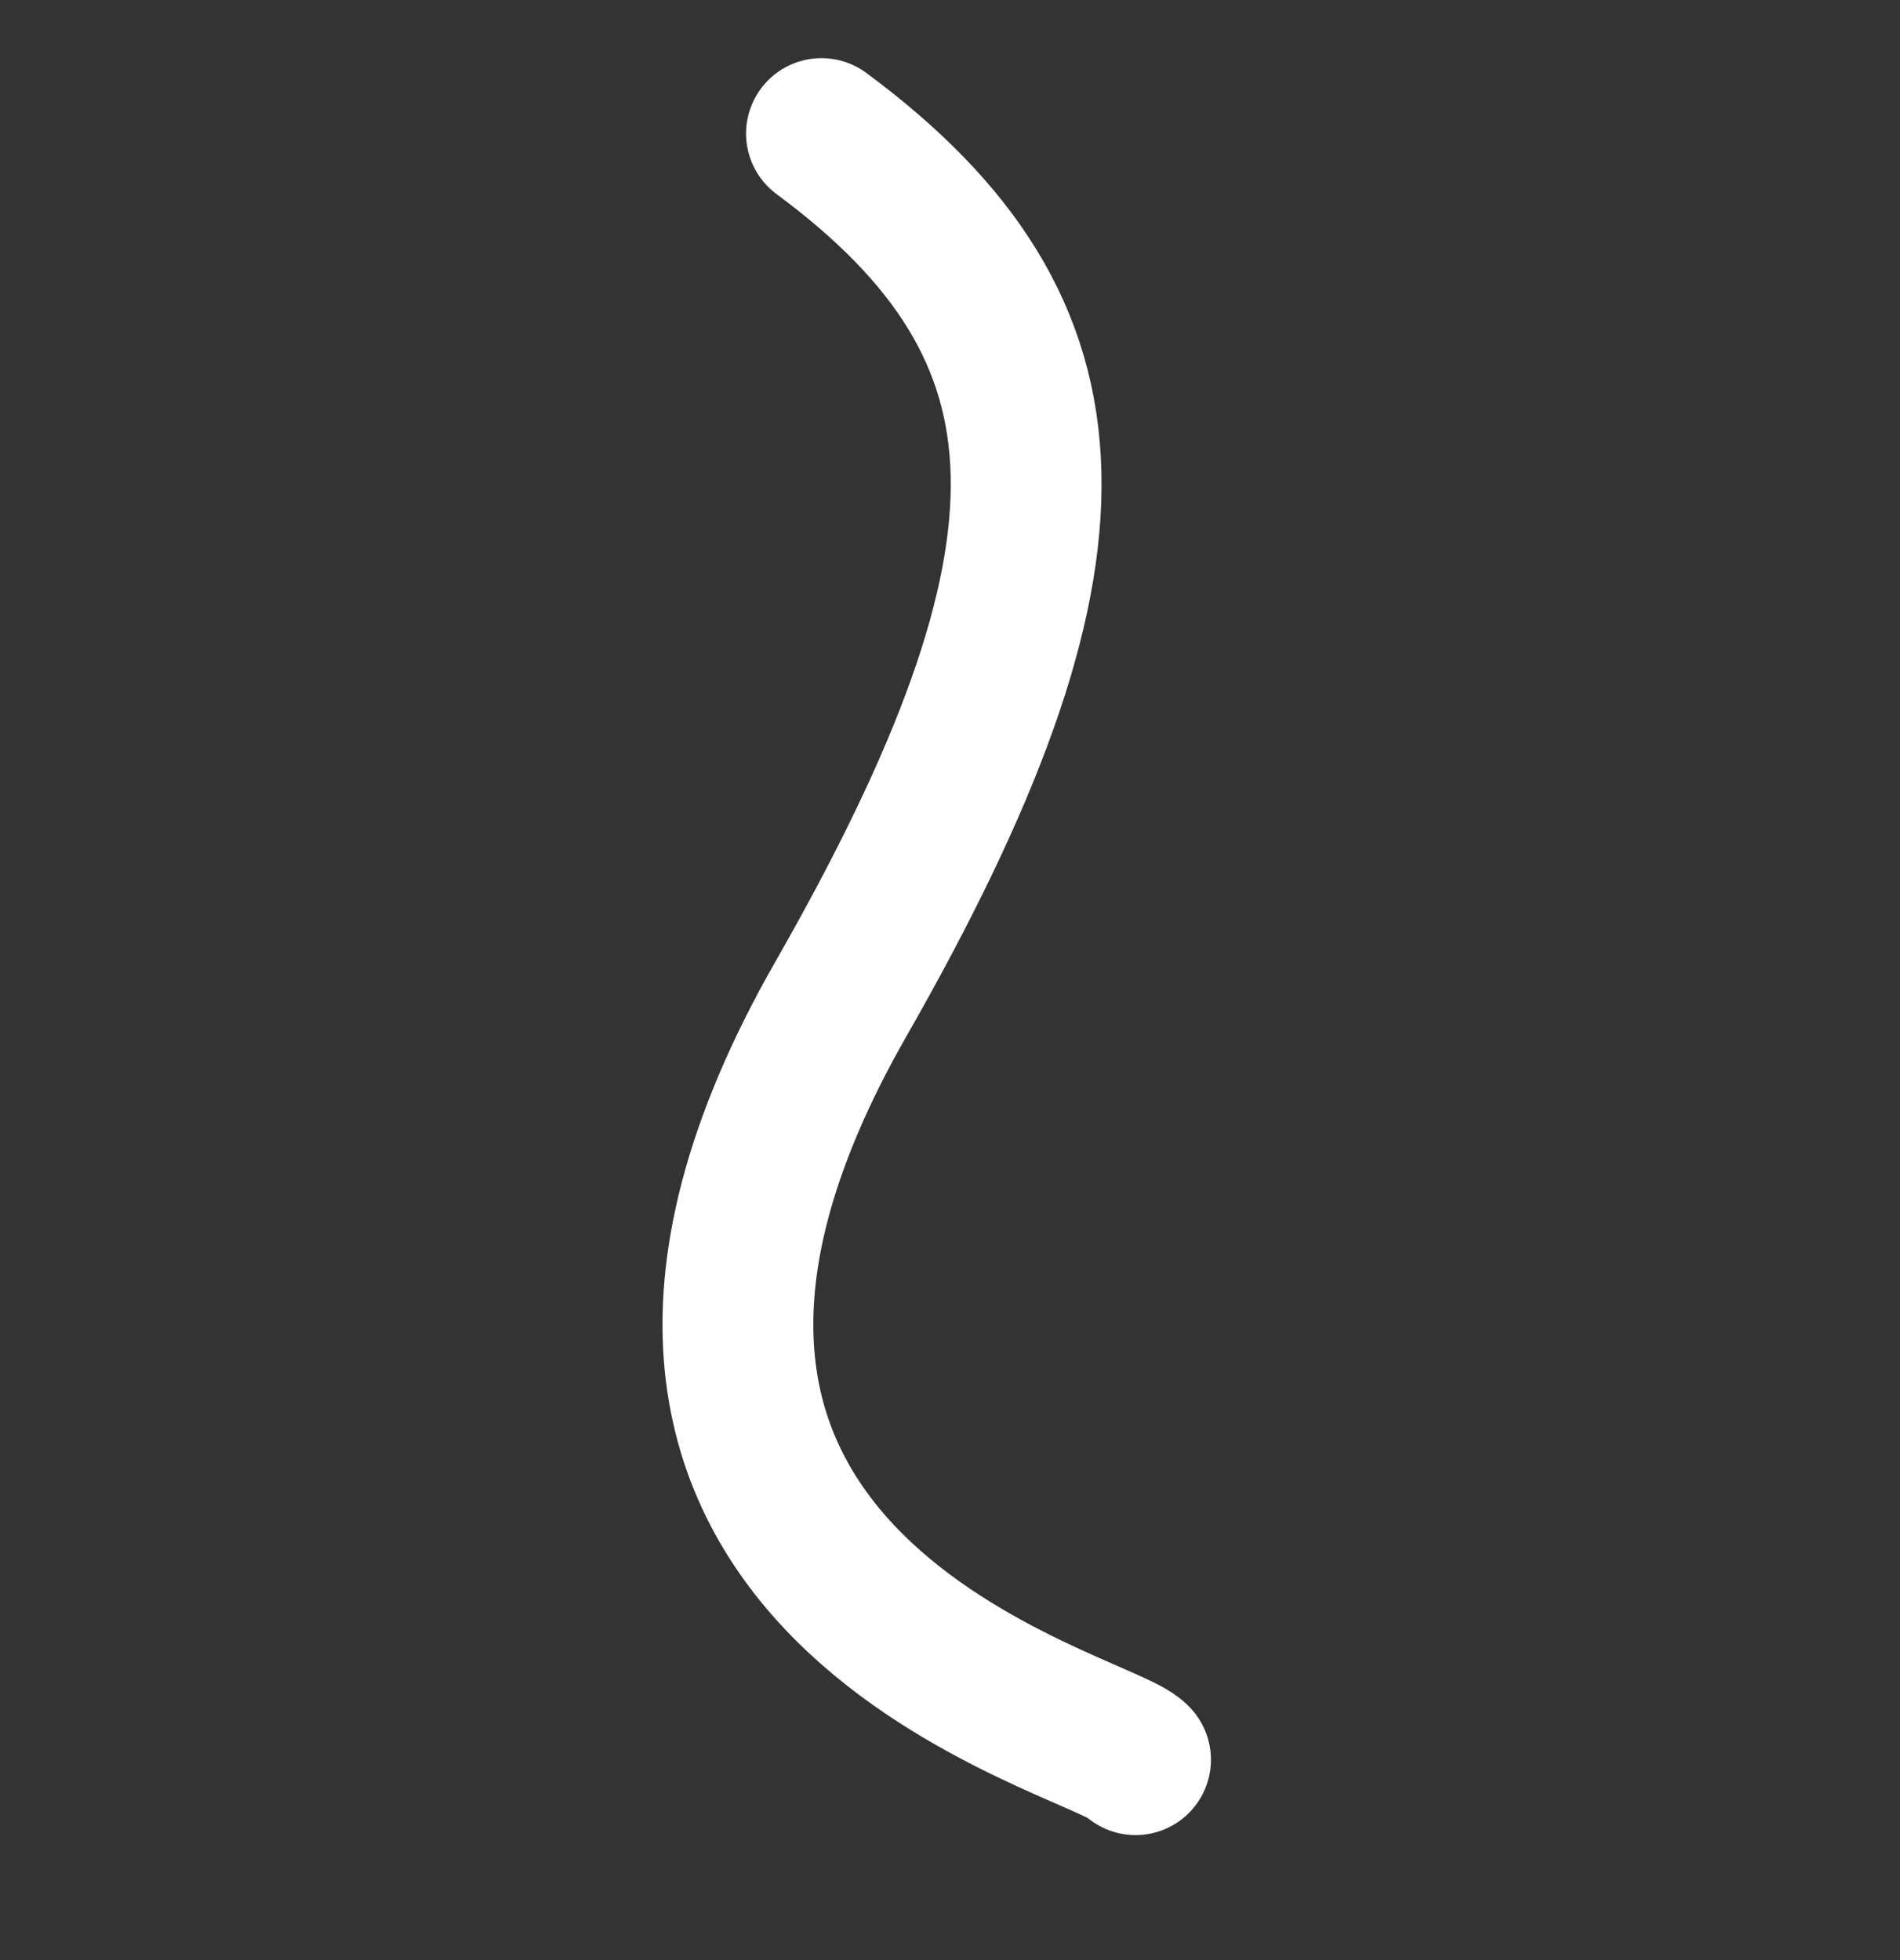<?xml version="1.0" encoding="UTF-8"?> <svg xmlns="http://www.w3.org/2000/svg" width="63" height="65" viewBox="0 0 63 65" fill="none"><rect x="0" y="0" width="63" height="65" fill="#333333" stroke="none"/> <path d="M37.652 58.349C36.623 57.124 16.658 52.761 27.879 33.131C36.291 18.414 36.059 10.951 27.238 4.428" stroke="white" stroke-width="5" stroke-linecap="round" stroke-linejoin="round"></path> </svg> 